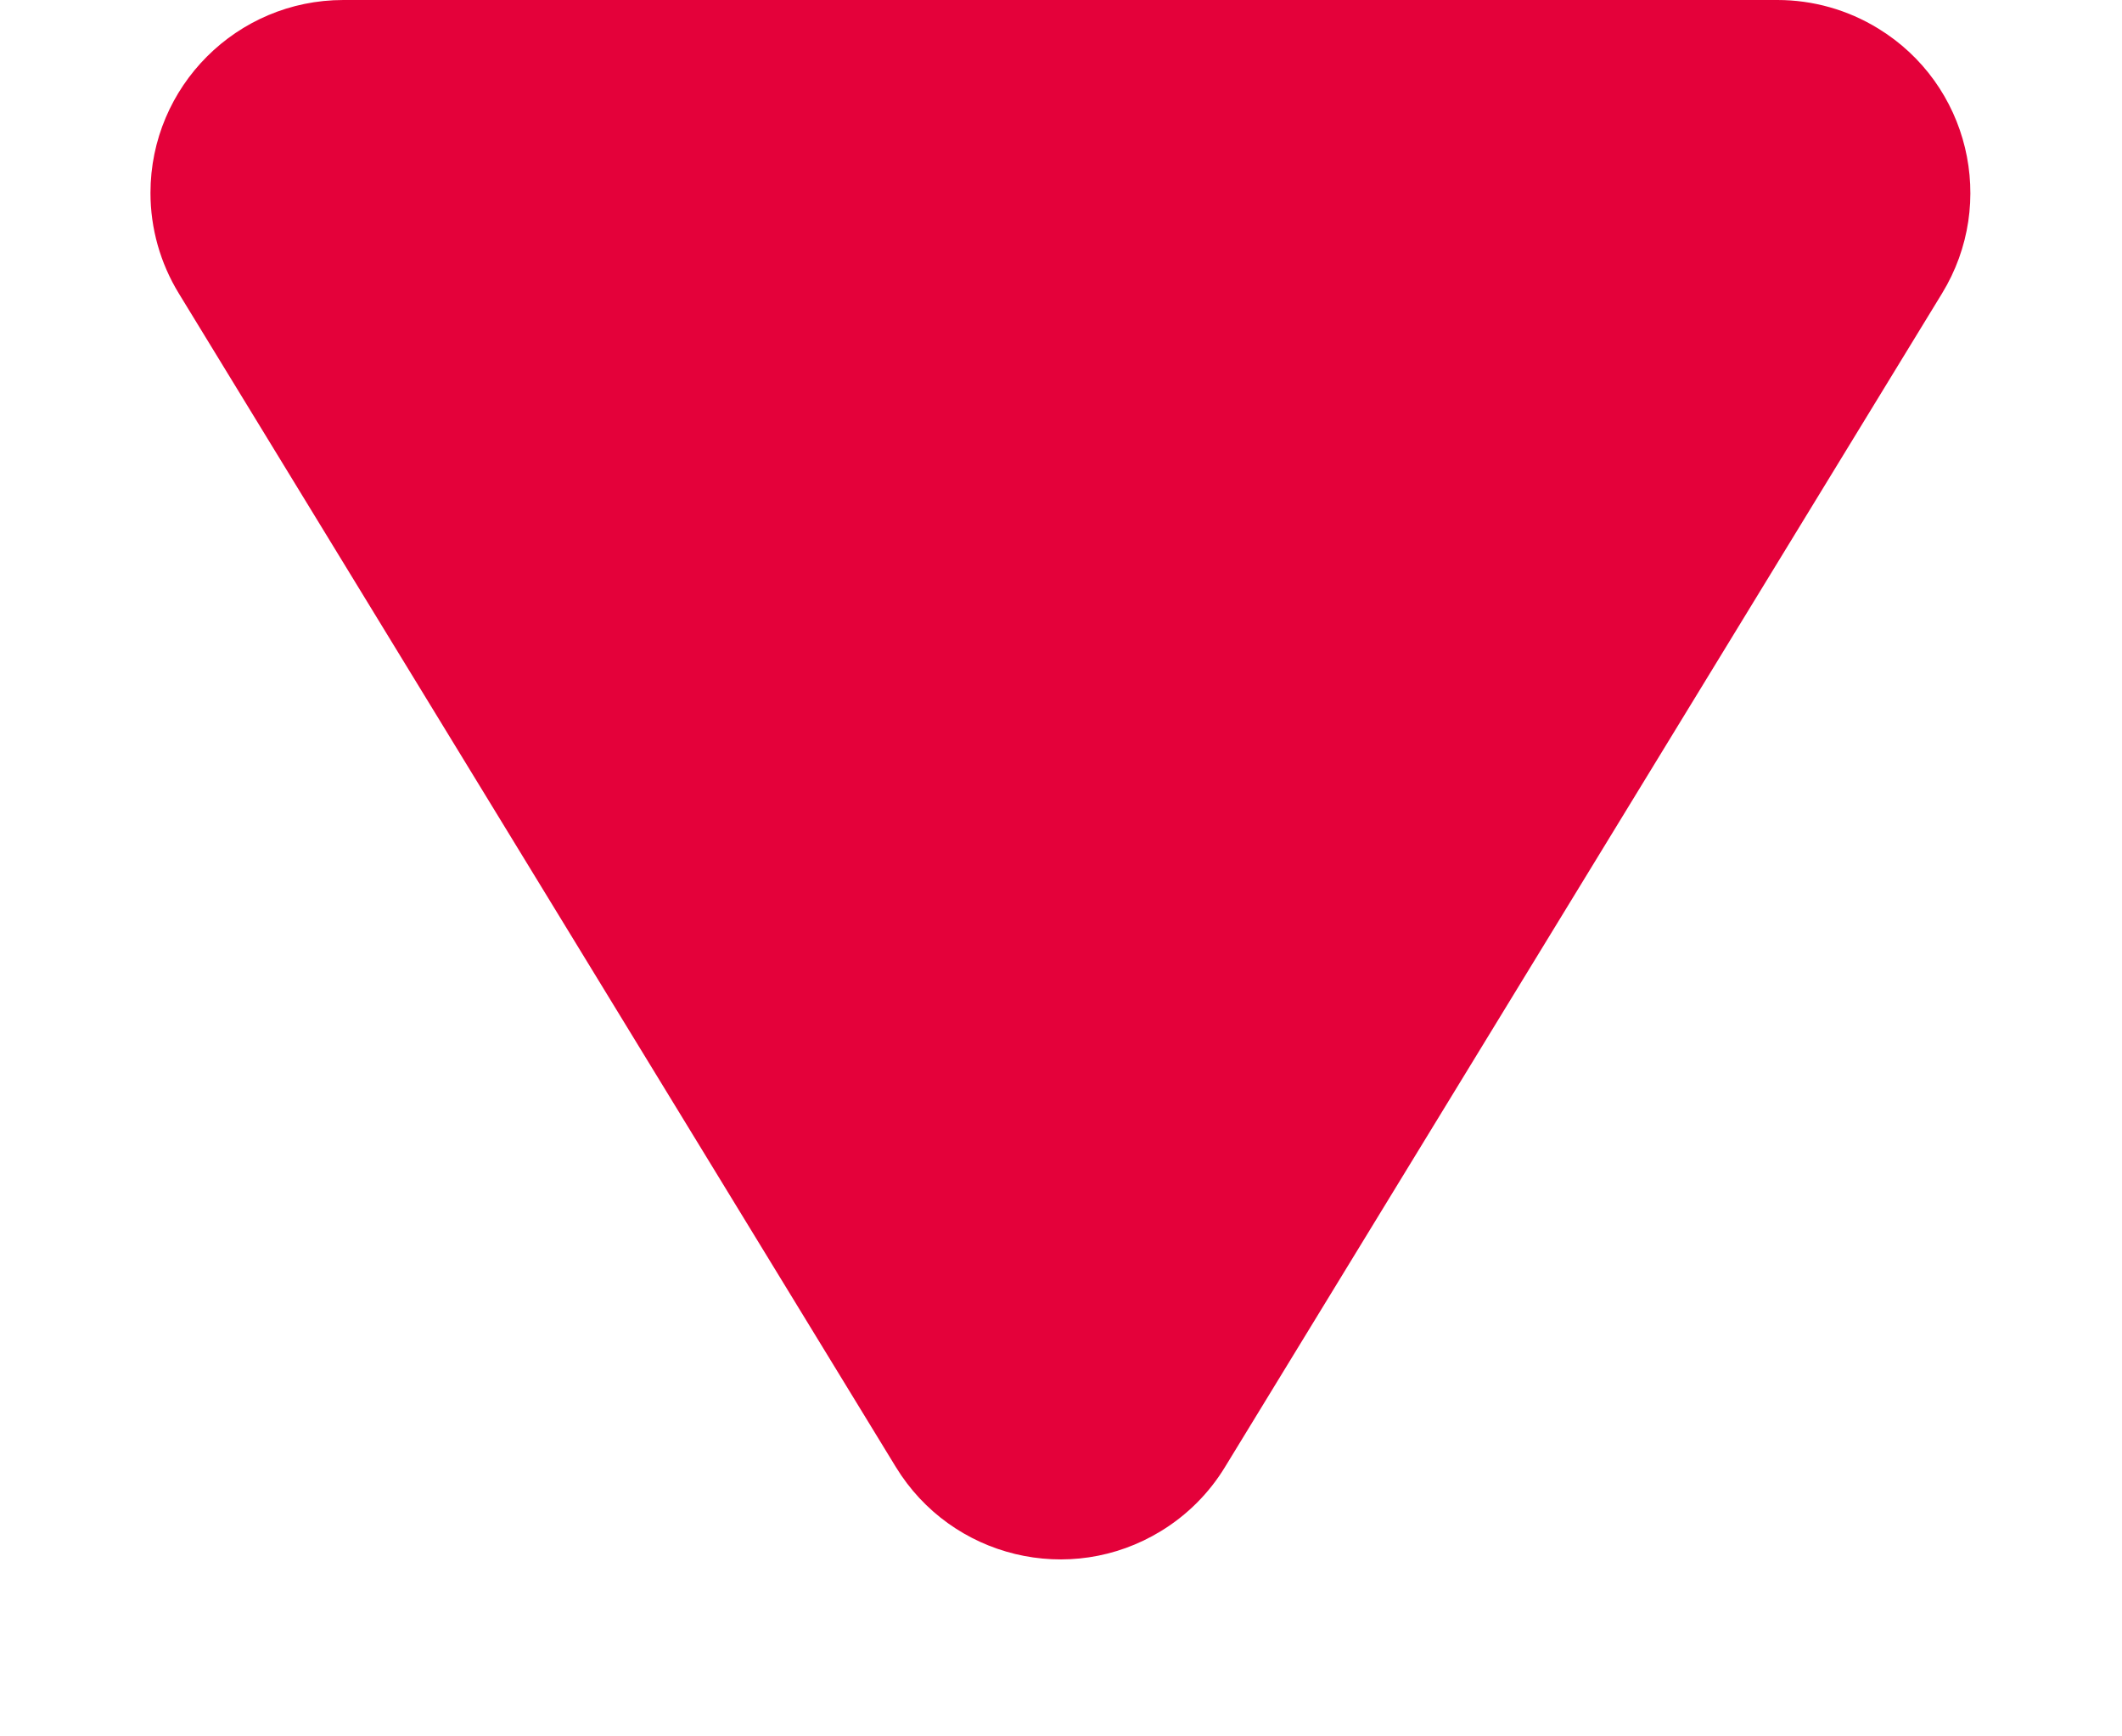 <svg width="11" height="9" viewBox="0 0 11 9" fill="none" xmlns="http://www.w3.org/2000/svg">
<path fill-rule="evenodd" clip-rule="evenodd" d="M6.35 7.604L10.067 1.521C10.355 1.05 10.207 0.435 9.735 0.147C9.578 0.051 9.398 -9.53674e-07 9.214 -9.53674e-07H1.78C1.228 -9.53674e-07 0.78 0.448 0.78 1C0.78 1.184 0.831 1.364 0.927 1.521L4.644 7.604C4.932 8.075 5.547 8.224 6.018 7.936C6.154 7.853 6.268 7.739 6.35 7.604Z" fill="#E4013A"/>
</svg>
